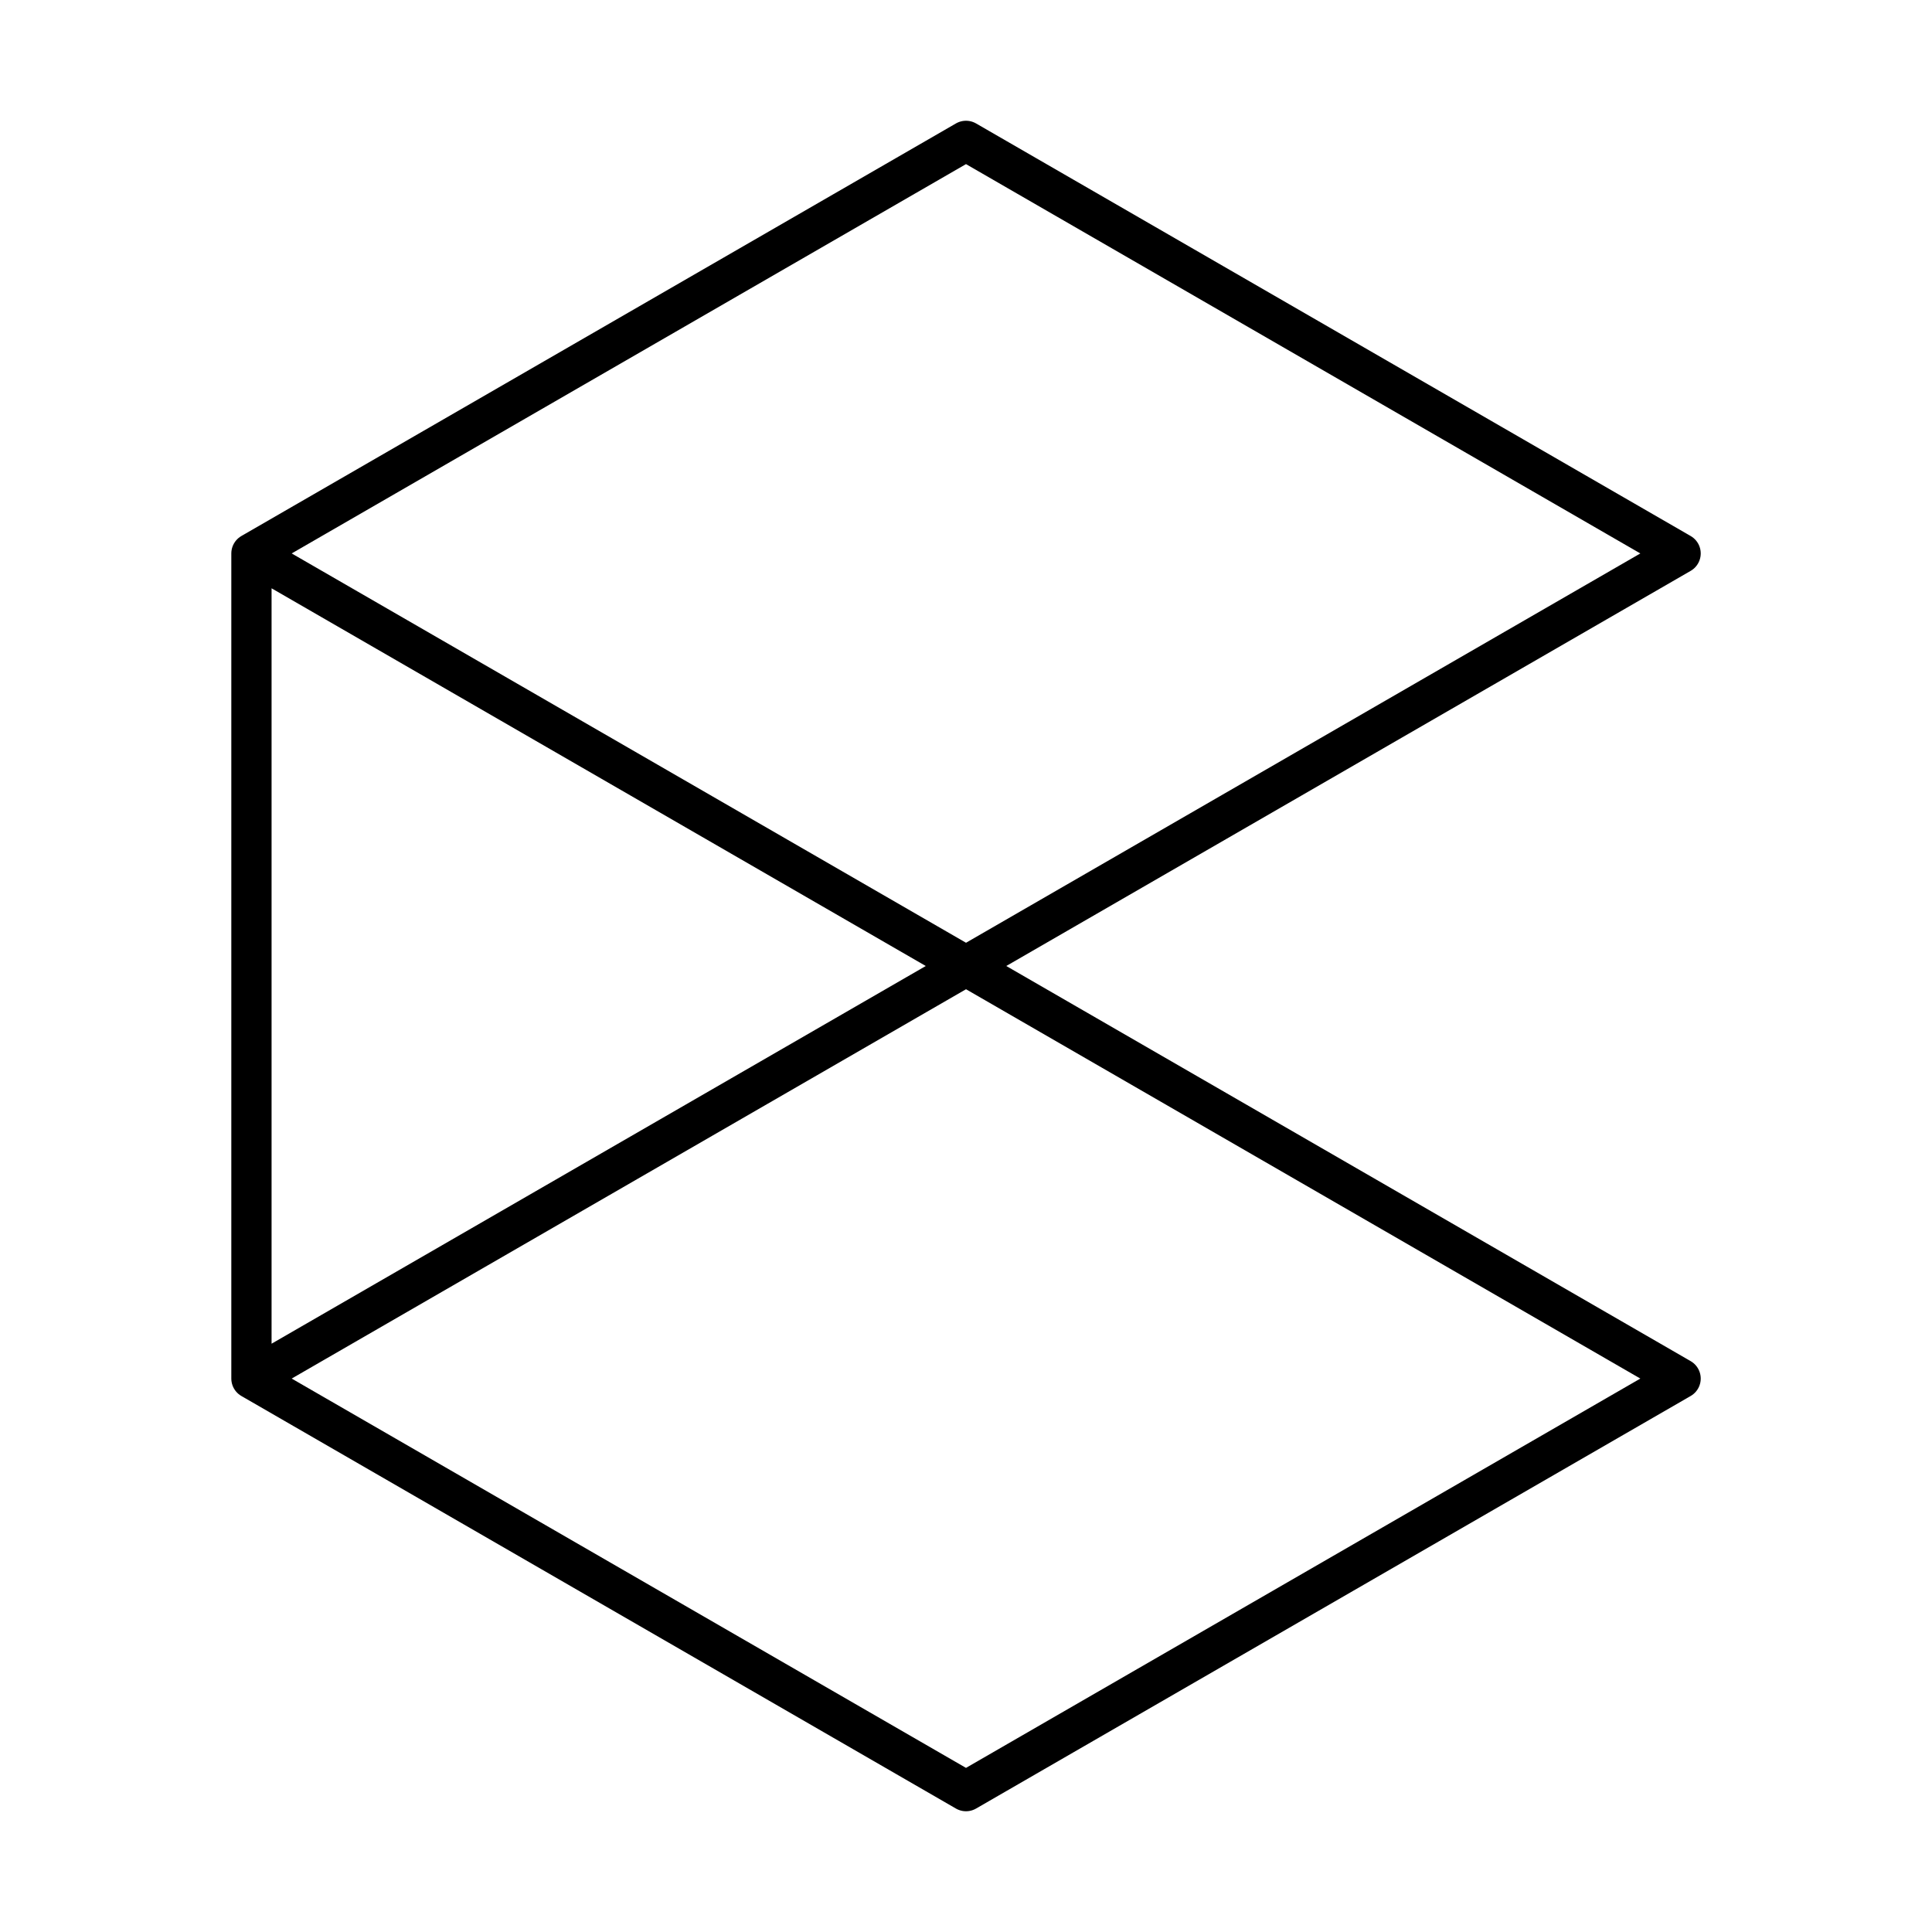 <?xml version="1.0" encoding="utf-8"?>
<!-- Generator: www.svgicons.com -->
<svg xmlns="http://www.w3.org/2000/svg" width="800" height="800" viewBox="0 0 48 48">
<path fill="none" stroke="currentColor" stroke-linecap="round" stroke-linejoin="round" d="m6.247 34.25l35.507-20.5L24 3.5L6.247 13.75zL24 44.5l17.754-10.25l-35.507-20.5"/>
</svg>